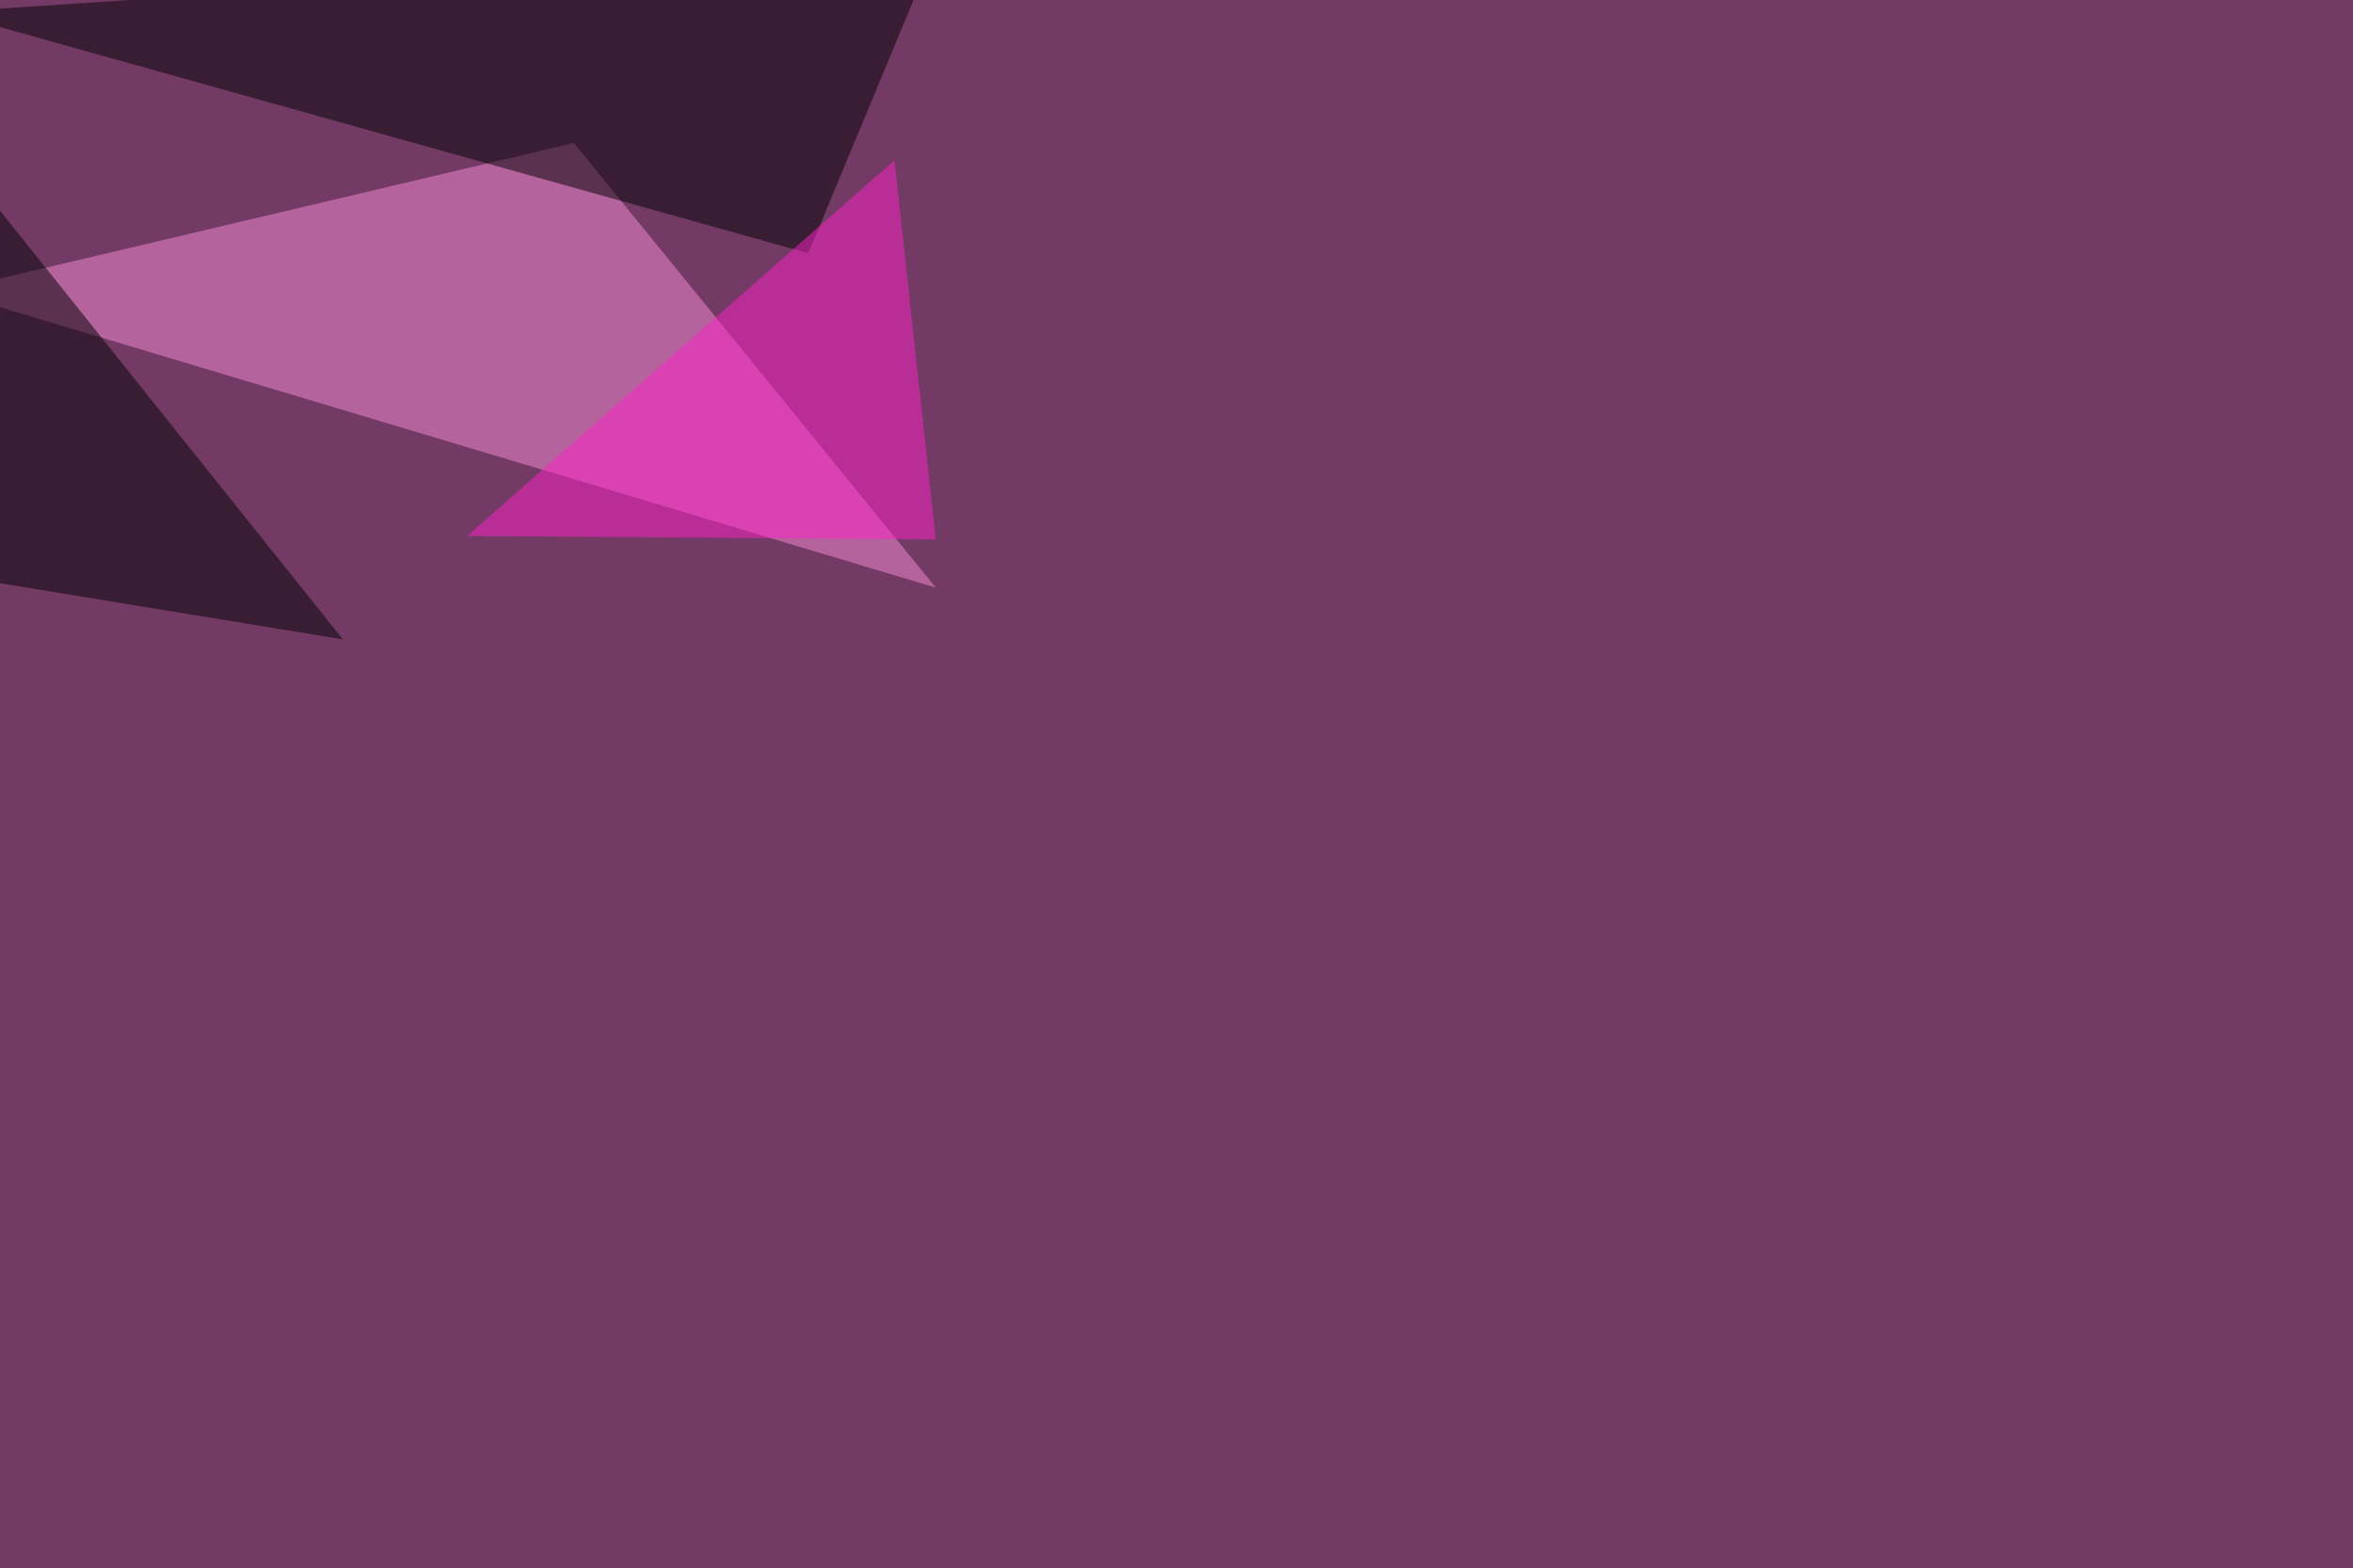 <svg xmlns="http://www.w3.org/2000/svg" width="2000" height="1333" ><filter id="a"><feGaussianBlur stdDeviation="55"/></filter><rect width="100%" height="100%" fill="#733a65"/><g filter="url(#a)"><g fill-opacity=".5"><path fill="#f88cd5" d="M795.4 499.5l-840.8-252 533.2-126z"/><path d="M687 215.3L795.4-45.4-45.4 10.3zM-30.8 490.7l322.3 52.8-328.1-410.2z"/><path fill="#ff21c8" d="M397 455.6l363.3-319.4 35.1 322.3z"/></g></g></svg>